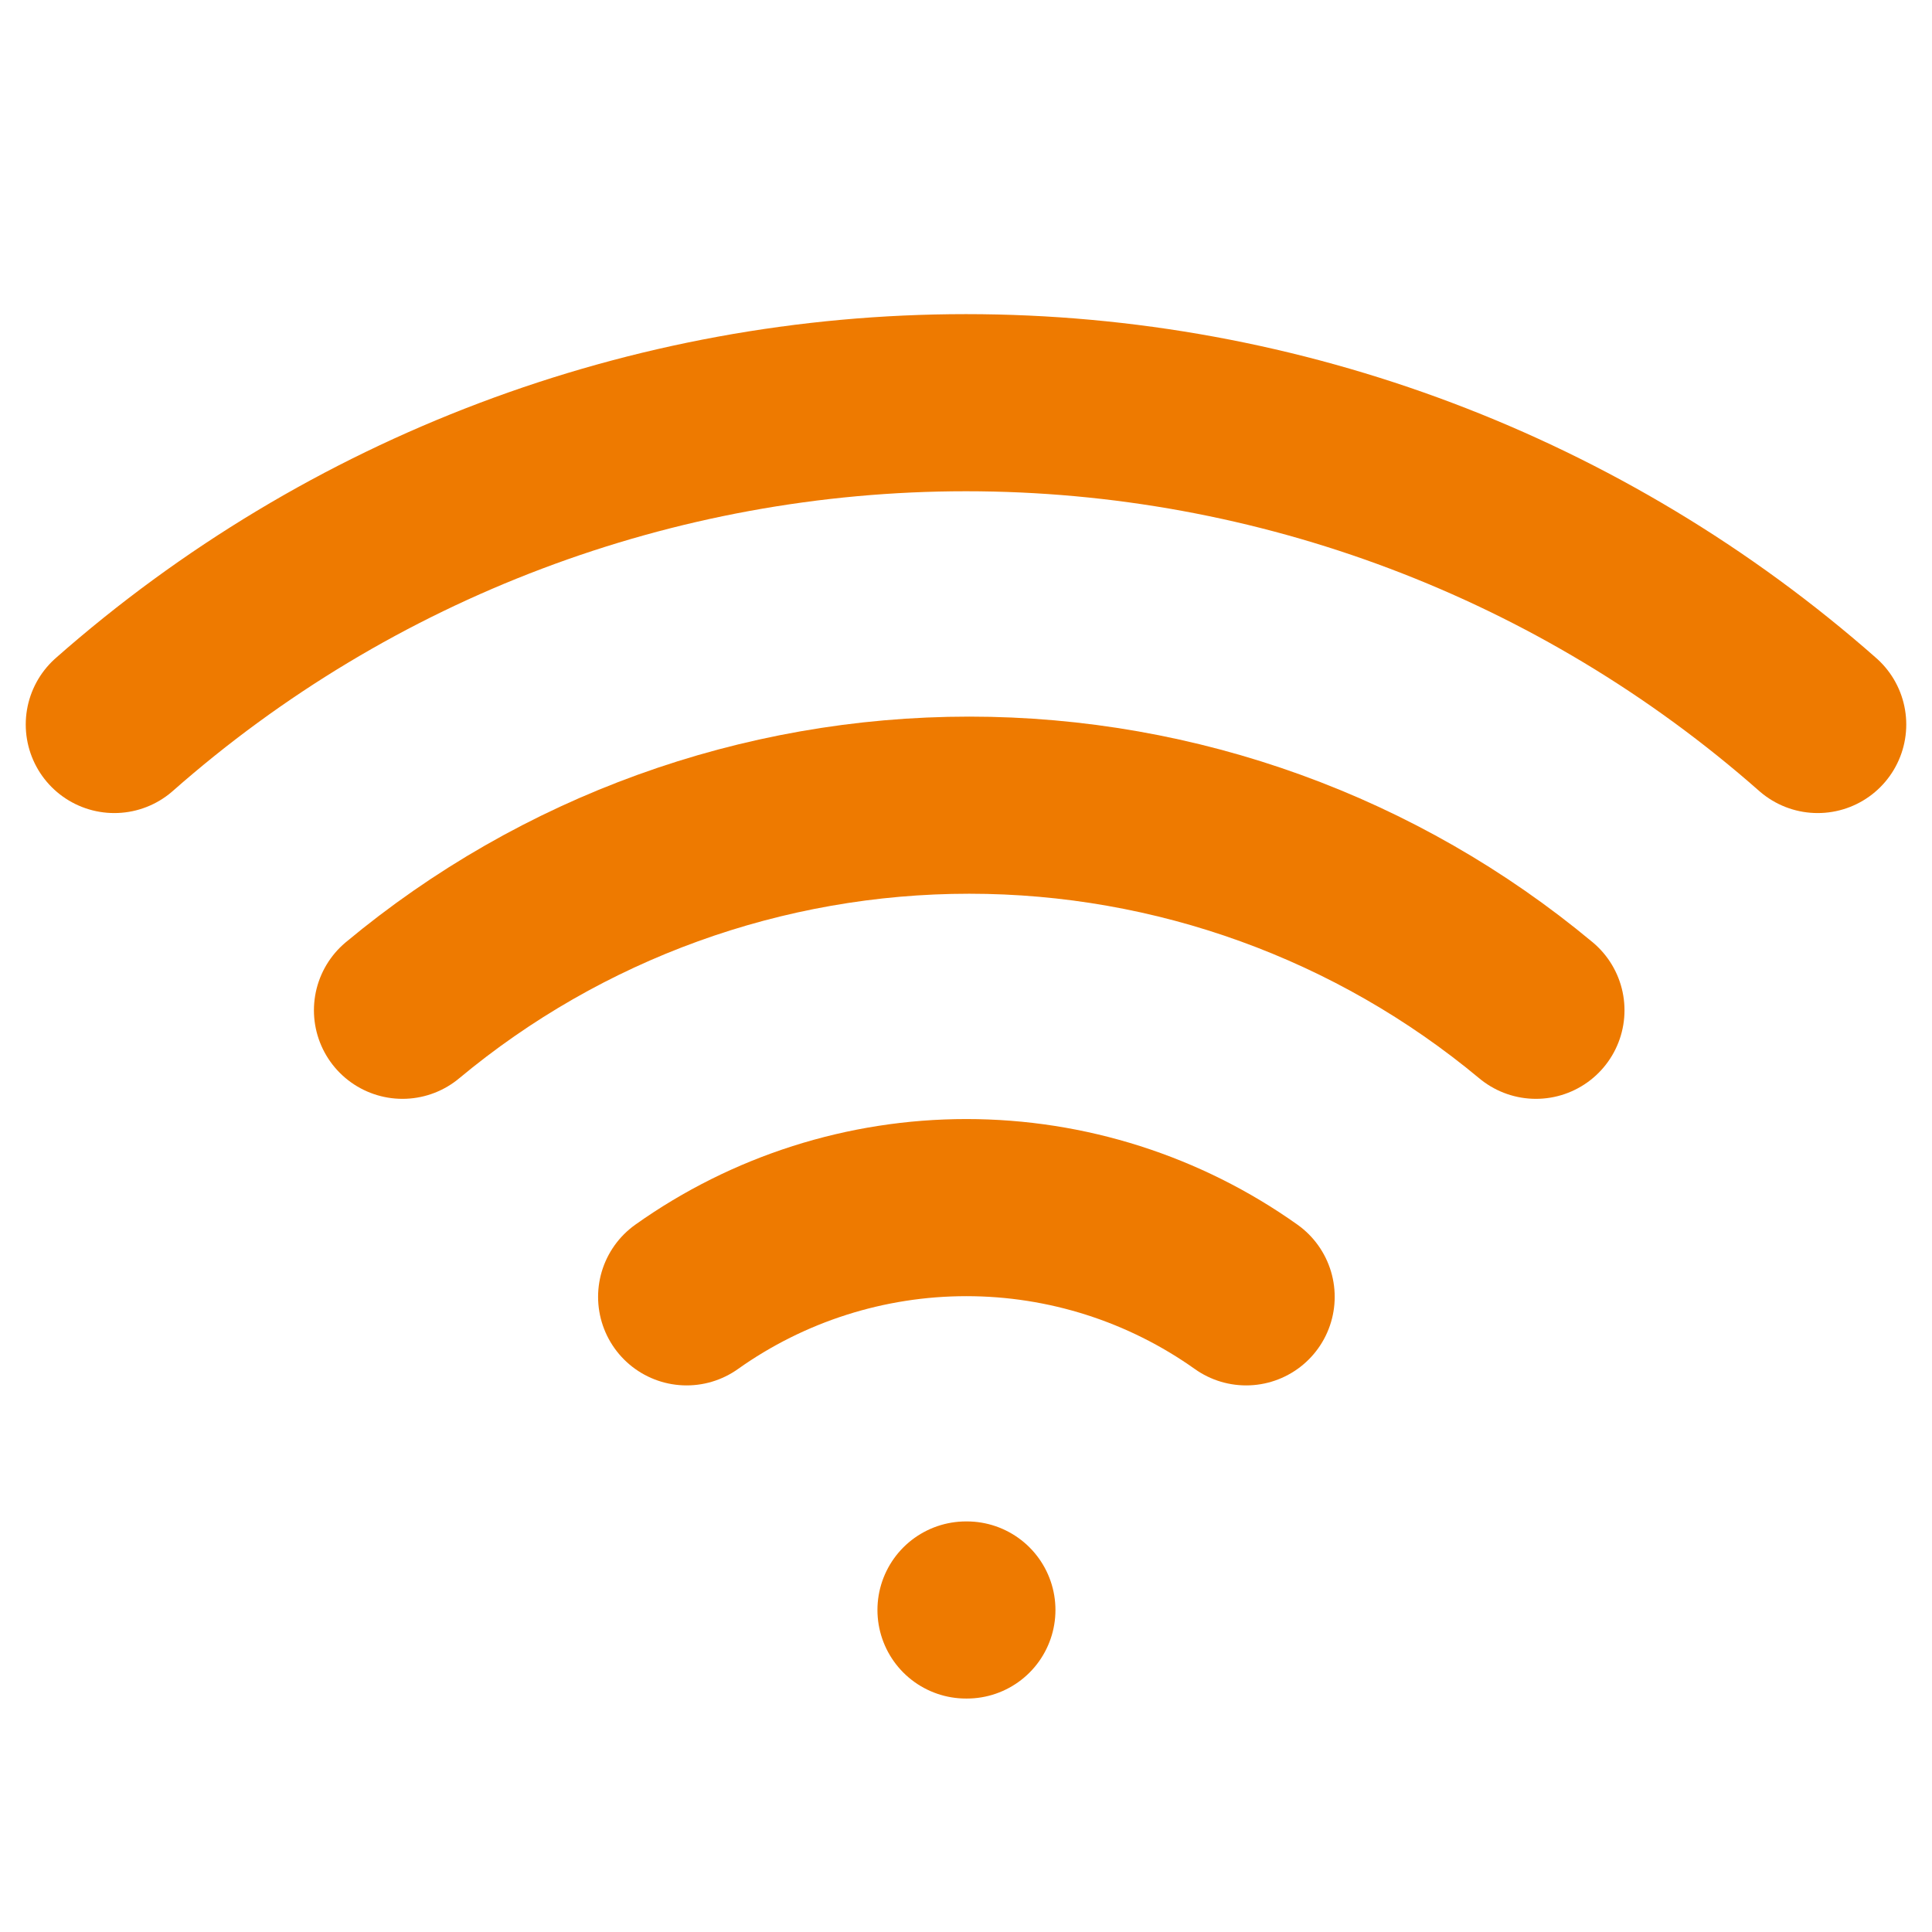 <svg width="37" height="37" viewBox="0 0 37 37" fill="none" xmlns="http://www.w3.org/2000/svg">
<g clip-path="url(#clip0_57_29)">
<path d="M7.708 19.348C10.755 16.81 14.596 15.42 18.562 15.42C22.527 15.42 26.368 16.81 29.415 19.348" stroke="#EE7A00" stroke-width="3.392" stroke-linecap="round" stroke-linejoin="round"/>
<path d="M2.189 13.875C6.694 9.904 12.494 7.712 18.5 7.712C24.506 7.712 30.305 9.904 34.811 13.875" stroke="#EE7A00" stroke-width="3.392" stroke-linecap="round" stroke-linejoin="round"/>
<path d="M13.15 24.836C14.715 23.724 16.588 23.127 18.508 23.127C20.427 23.127 22.3 23.724 23.865 24.836" stroke="#EE7A00" stroke-width="3.392" stroke-linecap="round" stroke-linejoin="round"/>
<path d="M18.5 30.833H18.517" stroke="#EE7A00" stroke-width="3.392" stroke-linecap="round" stroke-linejoin="round"/>
</g>
<defs>
<clipPath id="clip0_57_29">
<rect width="37" height="37" fill="white"/>
</clipPath>
</defs>
</svg>
